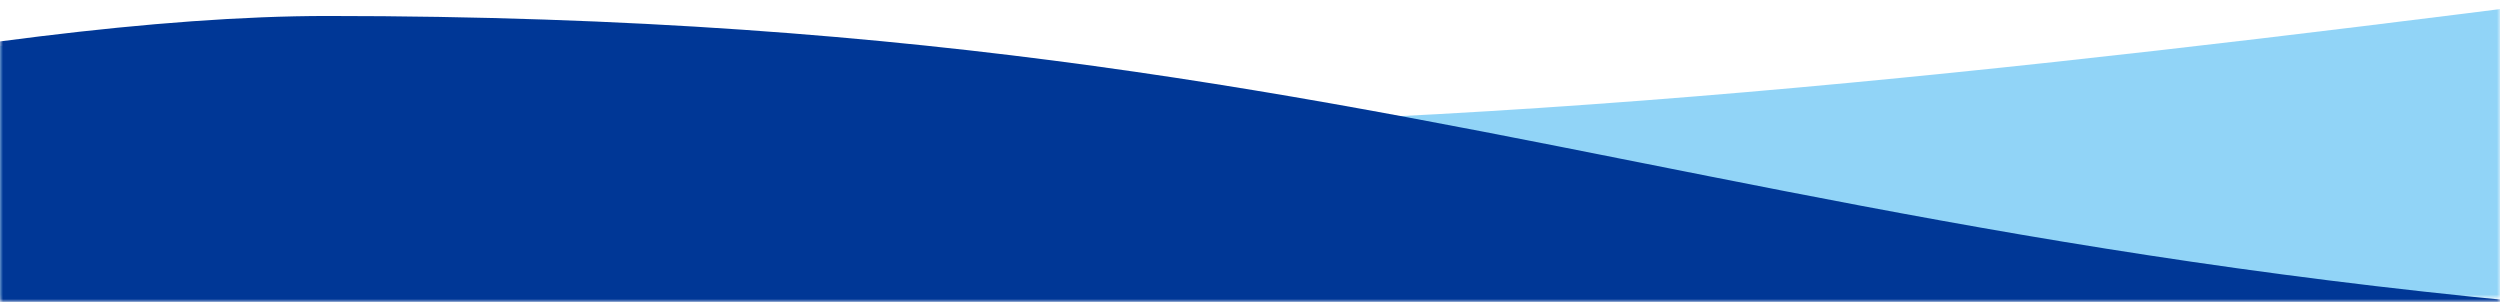 <svg width="414" height="50" viewBox="0 0 414 50" xmlns="http://www.w3.org/2000/svg" xmlns:xlink="http://www.w3.org/1999/xlink">
    <defs>
        <path id="7rslw10p8a" d="M0 0h414v49.265H0z"/>
        <path id="kdj1xf7zfc" d="M0 0h414v49.265H0z"/>
    </defs>
    <g fill="none" fill-rule="evenodd">
        <g transform="matrix(1 0 0 -1 0 49.265)">
            <mask id="6fad2mu4ab" fill="#fff">
                <use xlink:href="#7rslw10p8a"/>
            </mask>
            <path d="M-1484.812-34.103c101.133 11.74 357.705 92.573 473.045 92.573 208.32 0 252.541-54.851 509.807-54.851 181.89 0 258.189 50.126 360.794 50.126 102.605 0 182.62-25.35 311.64-25.35 178.781 0 370.756 45.745 520 45.745 80.663 0 115.388-.05 115.388-.05v-179.497h-2290.674v71.304z" fill="#91D4F7" mask="url(#6fad2mu4ab)"/>
        </g>
        <g transform="matrix(1 0 0 -1 0 50)">
            <mask id="95qez81ncd" fill="#fff">
                <use xlink:href="#kdj1xf7zfc"/>
            </mask>
            <path d="M-403-42.114c97.748 11.346 345.732 89.468 457.211 89.468 201.347 0 244.089-53.012 492.742-53.012 175.803 0 249.547 48.447 348.719 48.447 99.17 0 176.507-24.5 301.208-24.5 172.797 0 358.347 44.211 502.595 44.211 77.963 0 111.525-.049 111.525-.049v-173.48H-403v68.915z" fill="#003796" mask="url(#95qez81ncd)"/>
        </g>
    </g>
</svg>
